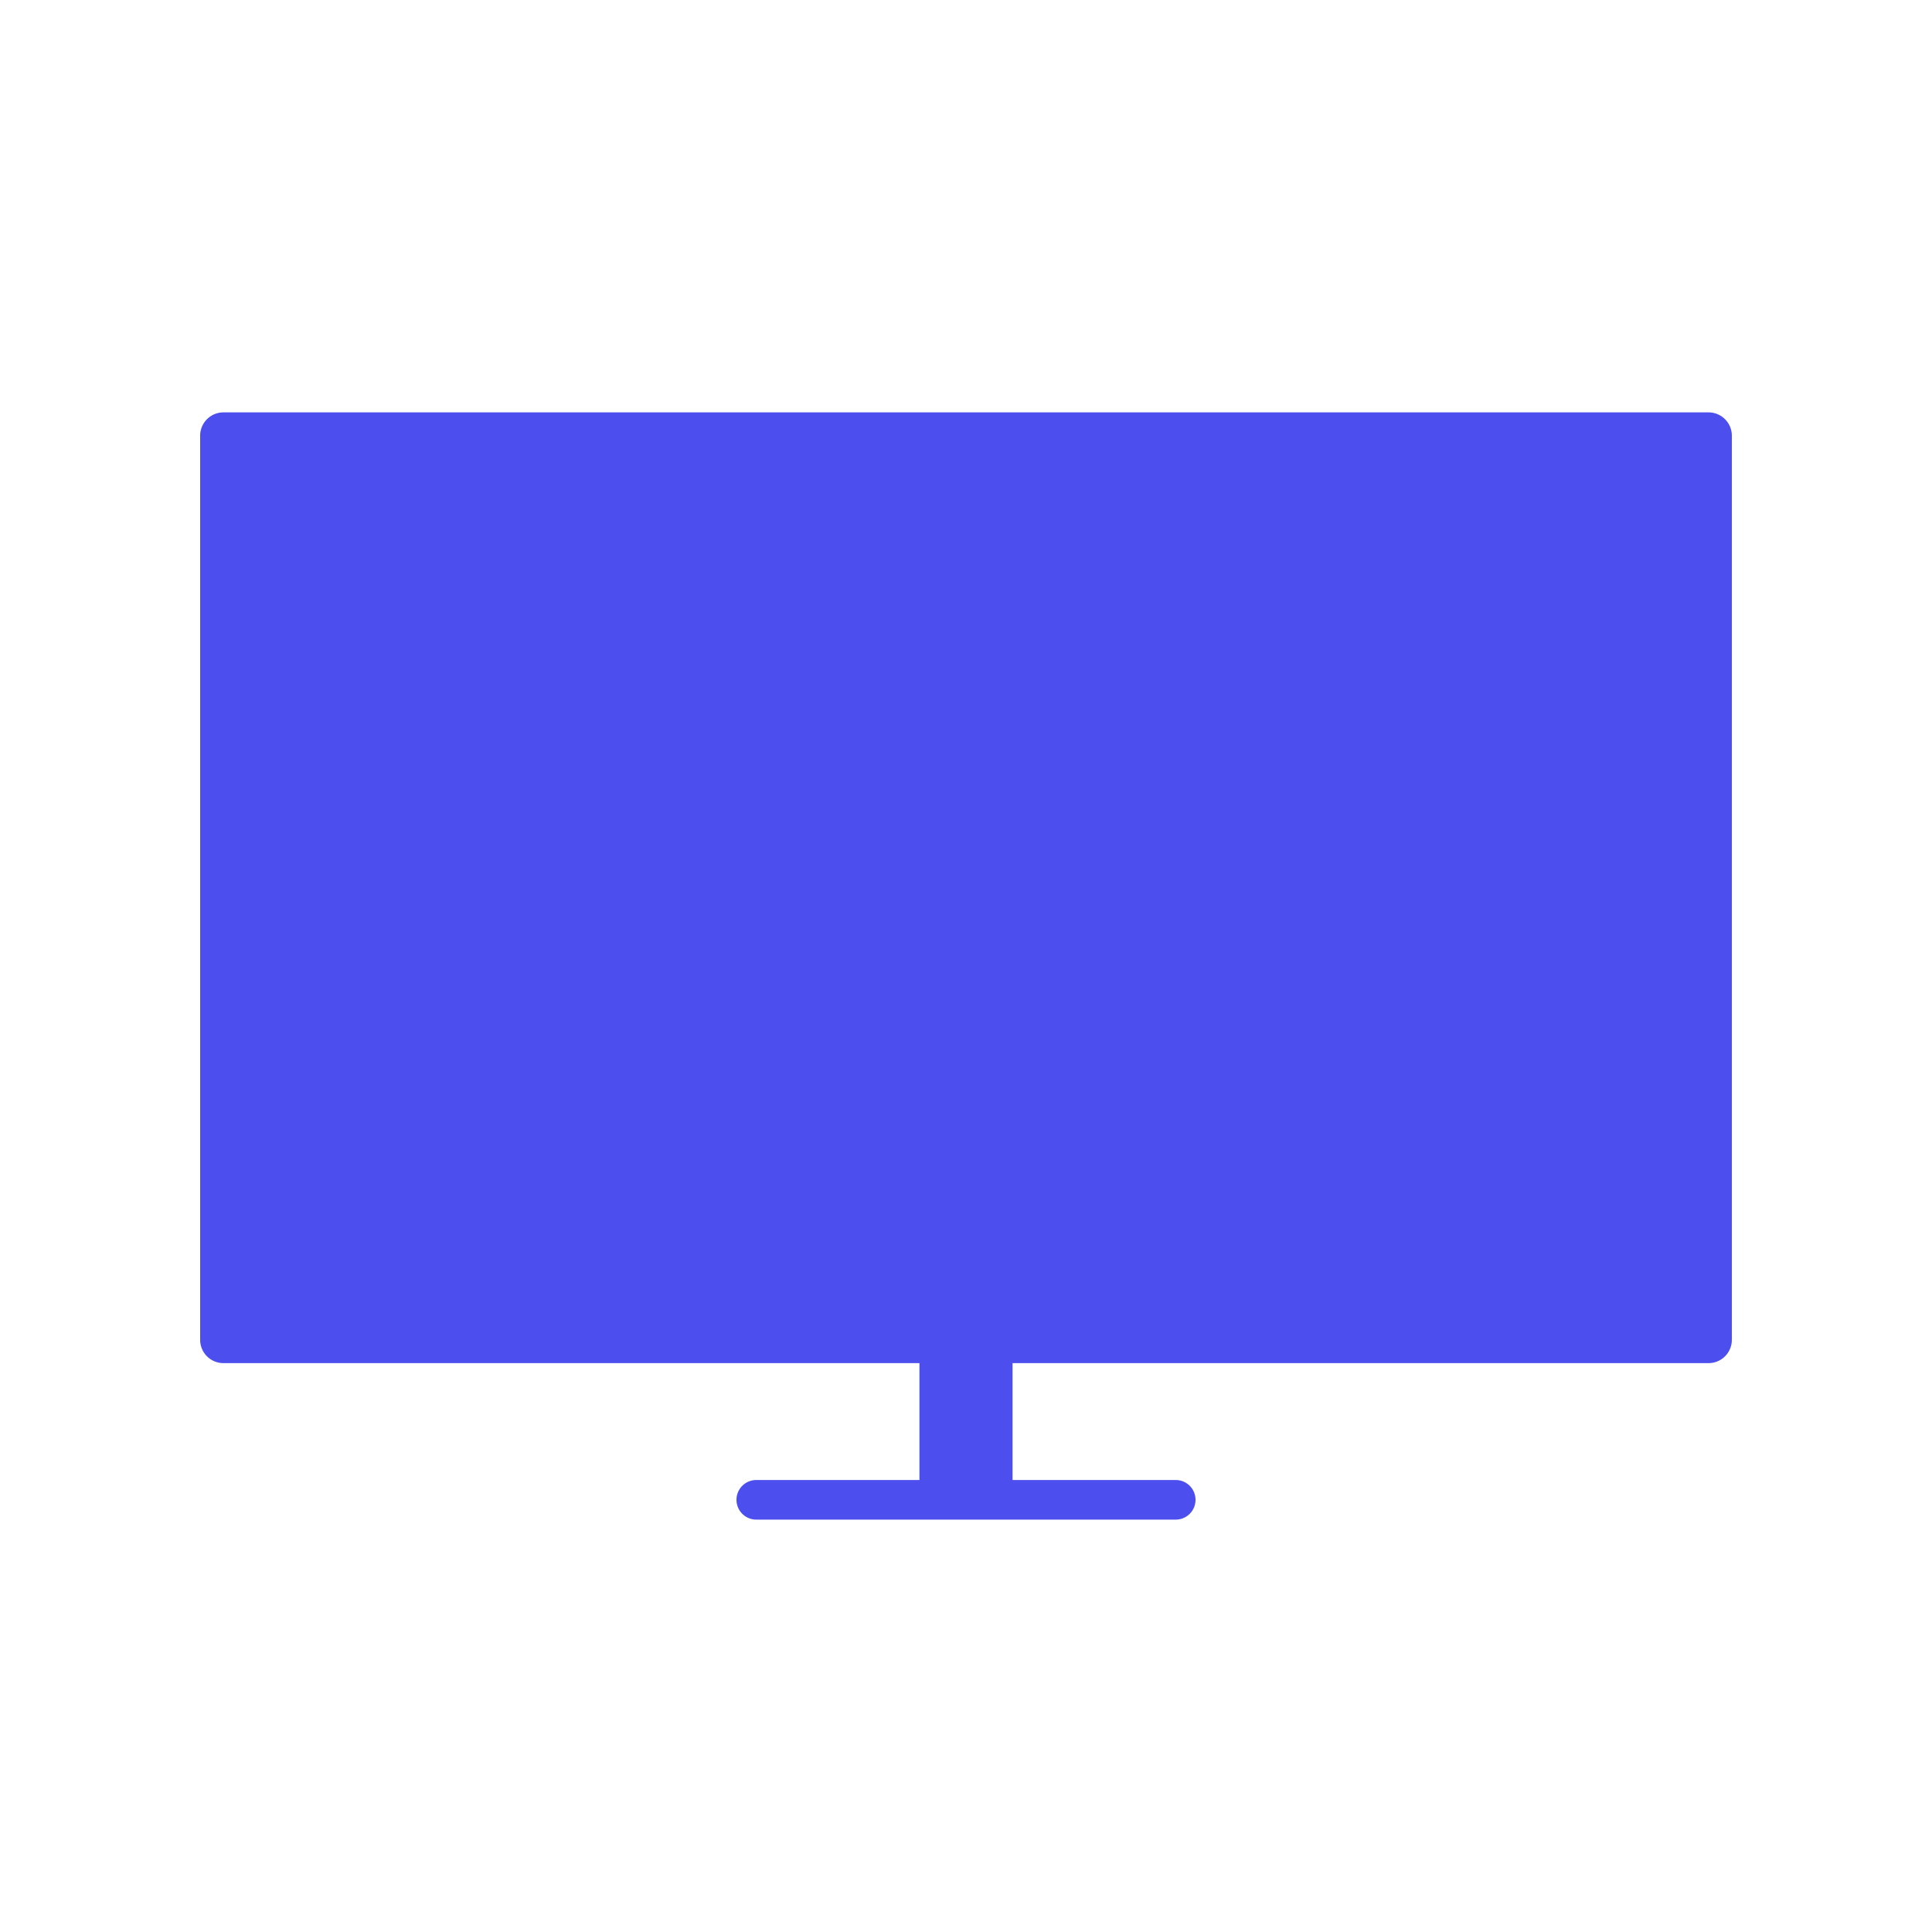 <svg id="Layer_1" data-name="Layer 1" xmlns="http://www.w3.org/2000/svg" viewBox="0 0 200 200"><defs><style>.cls-1{fill:#4c4fee;}</style></defs><title>Artboard 85</title><path class="cls-1" d="M176.87,42.69H23.13a2.41,2.41,0,0,0-2.41,2.41v93.6a2.41,2.41,0,0,0,2.41,2.41H95.18v12.1H78.29a2.05,2.05,0,1,0,0,4.1h43.42a2,2,0,1,0,0-4.1H104.82v-12.1h72.05a2.41,2.41,0,0,0,2.41-2.41V45.1A2.41,2.41,0,0,0,176.87,42.69Z"/></svg>